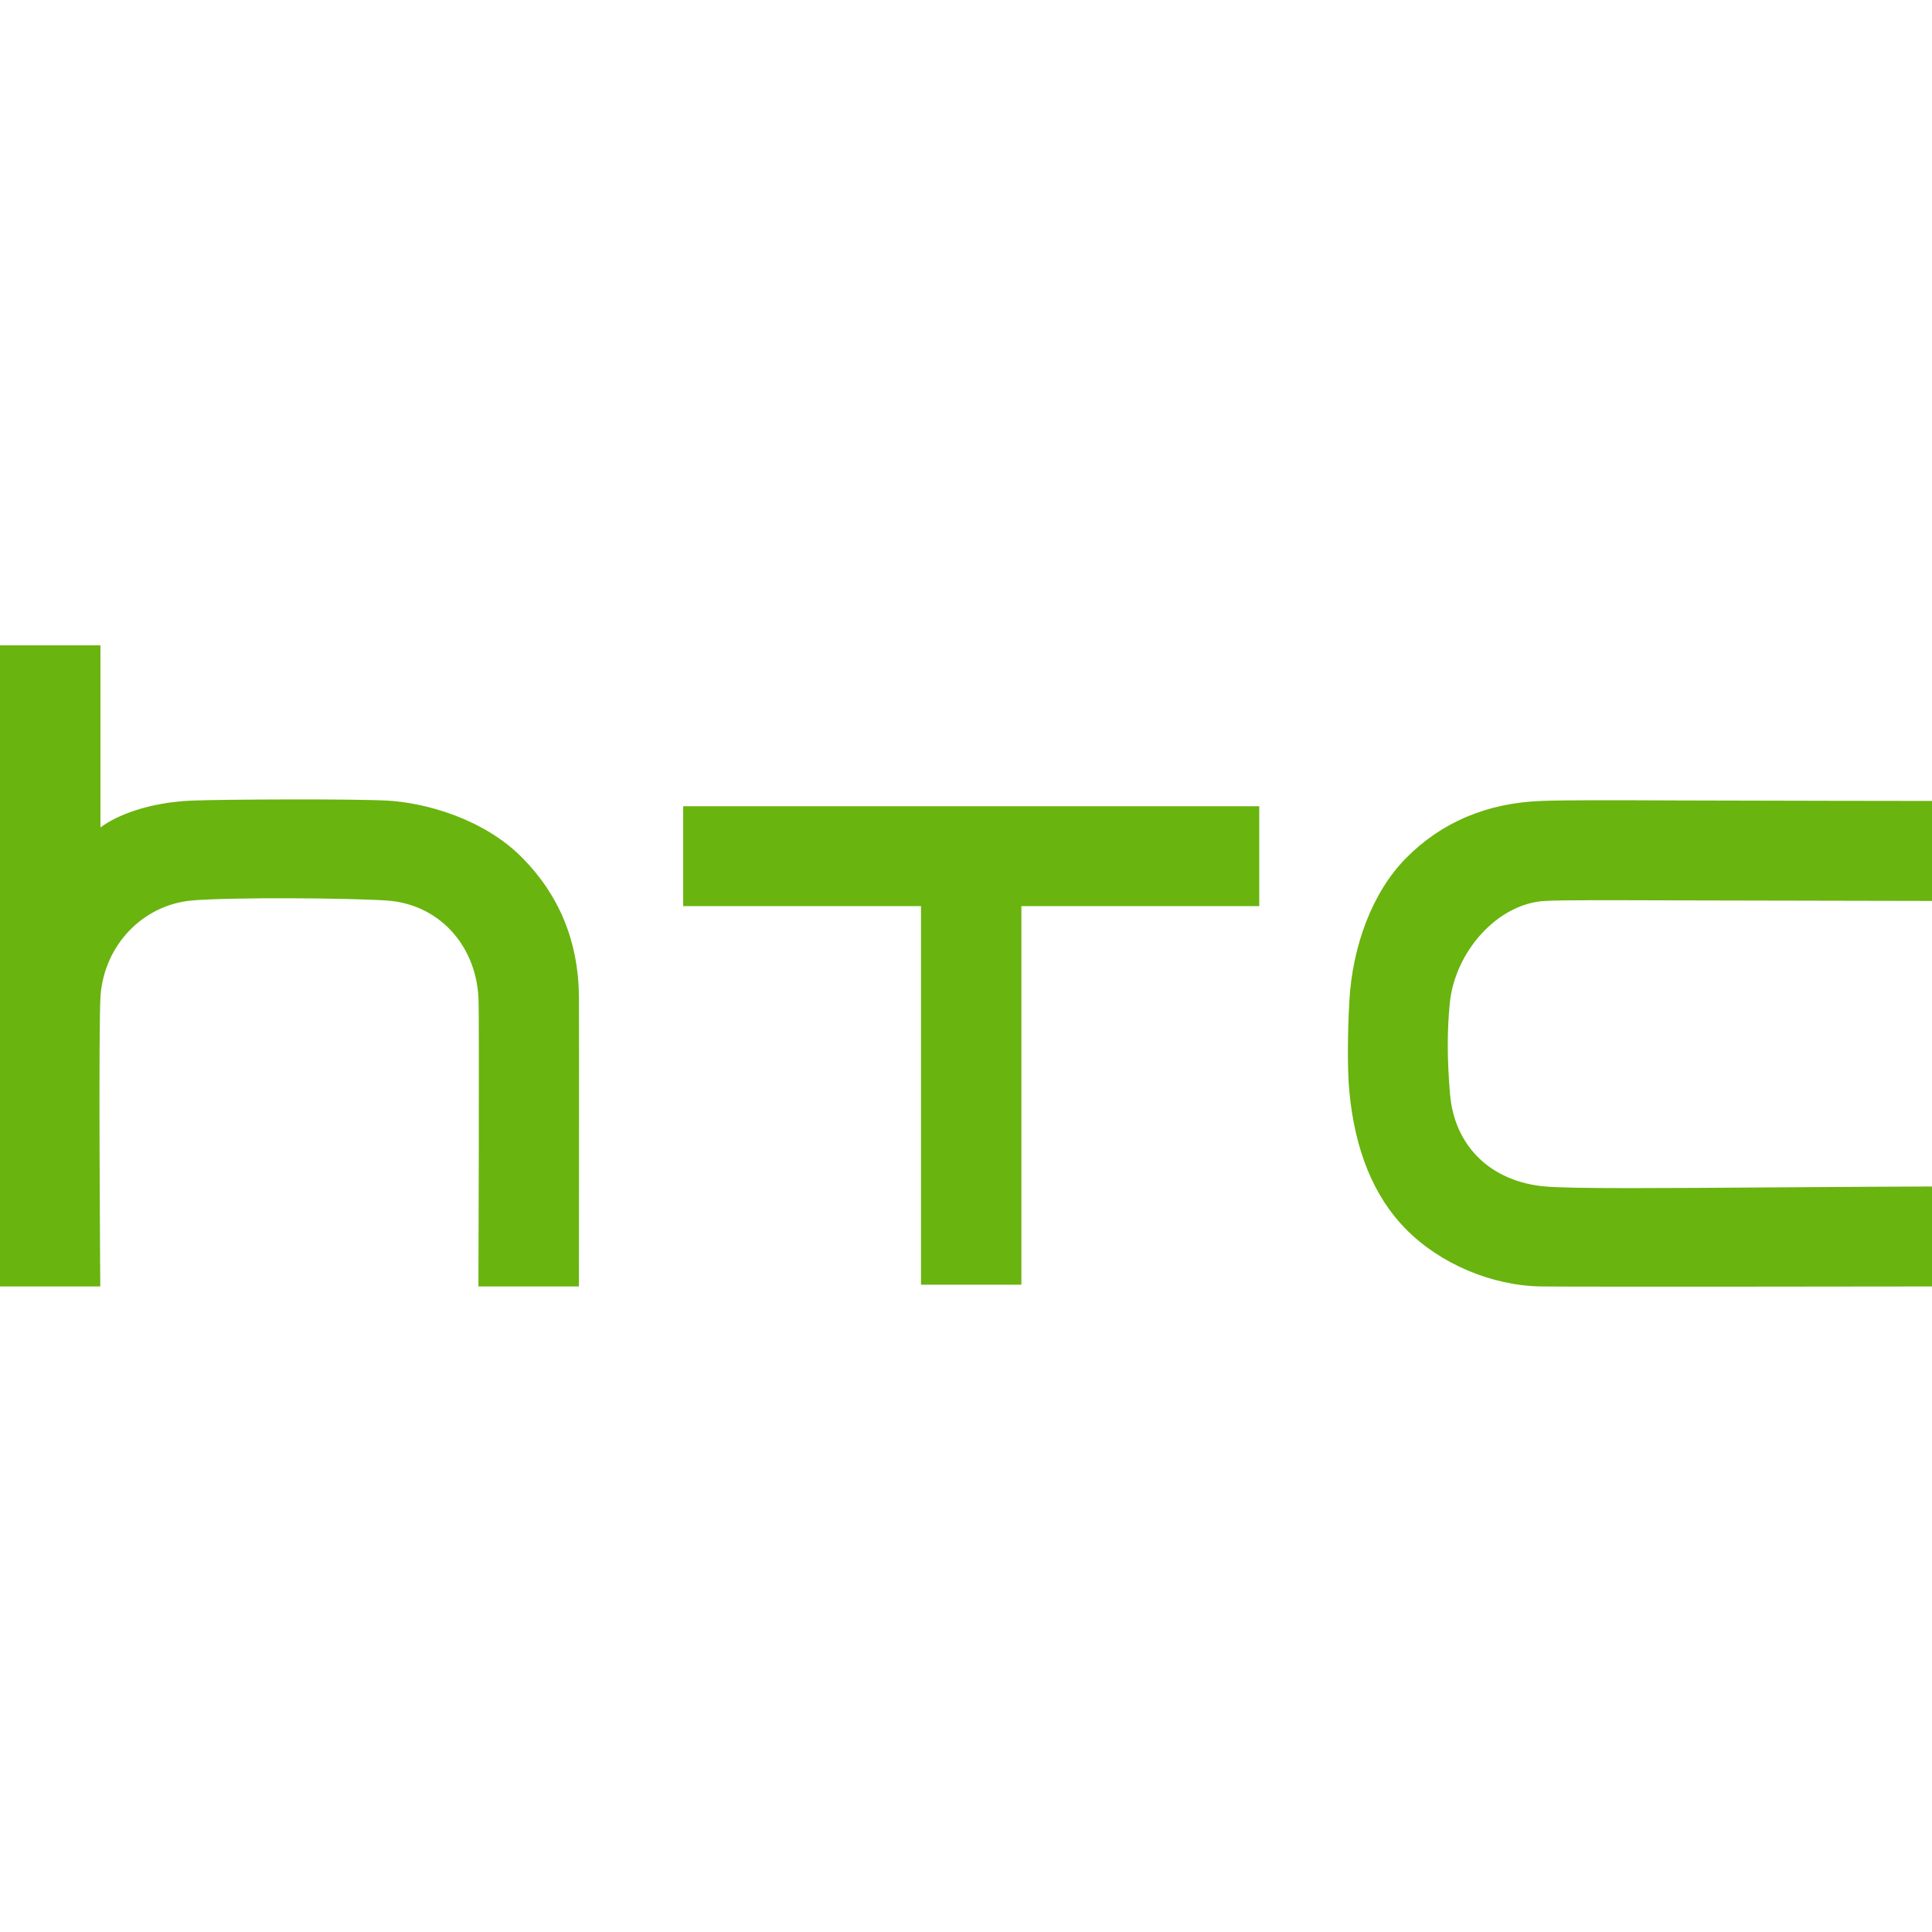 <svg xmlns="http://www.w3.org/2000/svg" width="2500" height="2500" viewBox="0 0 236.371 78.465"><g fill="#69B40F"><path d="M216.714 66.32c-12.512.086-24.354.185-27.655-.111-6.681-.579-11.146-4.95-11.662-11.383-.354-4.219-.354-7.716-.022-11.044.608-6.261 5.848-12.229 11.686-12.51 2.09-.114 7.688-.101 17.818-.061l29.492.061V19.039s-23.49-.027-30.552-.059c-9.481-.043-14.252-.049-17.272.059-6.646.252-12.217 2.619-16.549 7.018-4.099 4.151-6.545 10.758-6.908 17.447-.205 3.606-.275 8.322 0 11.125.682 7.19 3.008 12.835 6.908 16.789 4.172 4.246 10.521 6.934 16.555 7.02 4.951.062 47.818 0 47.818 0v-12.23s-13.023.053-19.657.112zM83.584 19.689V31.91h29.095v46.311h12.283V31.91h29.101V19.689H83.584zM70.828 42.802c-.09-6.58-2.408-12.229-6.912-16.793-4.693-4.775-11.86-6.761-16.547-7.011-4.076-.229-20.141-.157-23.914 0-5.313.226-9.187 1.81-11.126 3.258-.02.013-.04.007-.04-.023V.002H0V78.44h12.268s-.239-32.107.034-35.602c.488-6.217 5.204-11.098 11.212-11.625 4.823-.413 19.291-.3 23.827.01 6.234.429 10.834 5.301 11.197 11.86.119 2.415-.007 35.356-.007 35.356h12.296c.001-.001.033-32.813.001-35.637z"/></g></svg>